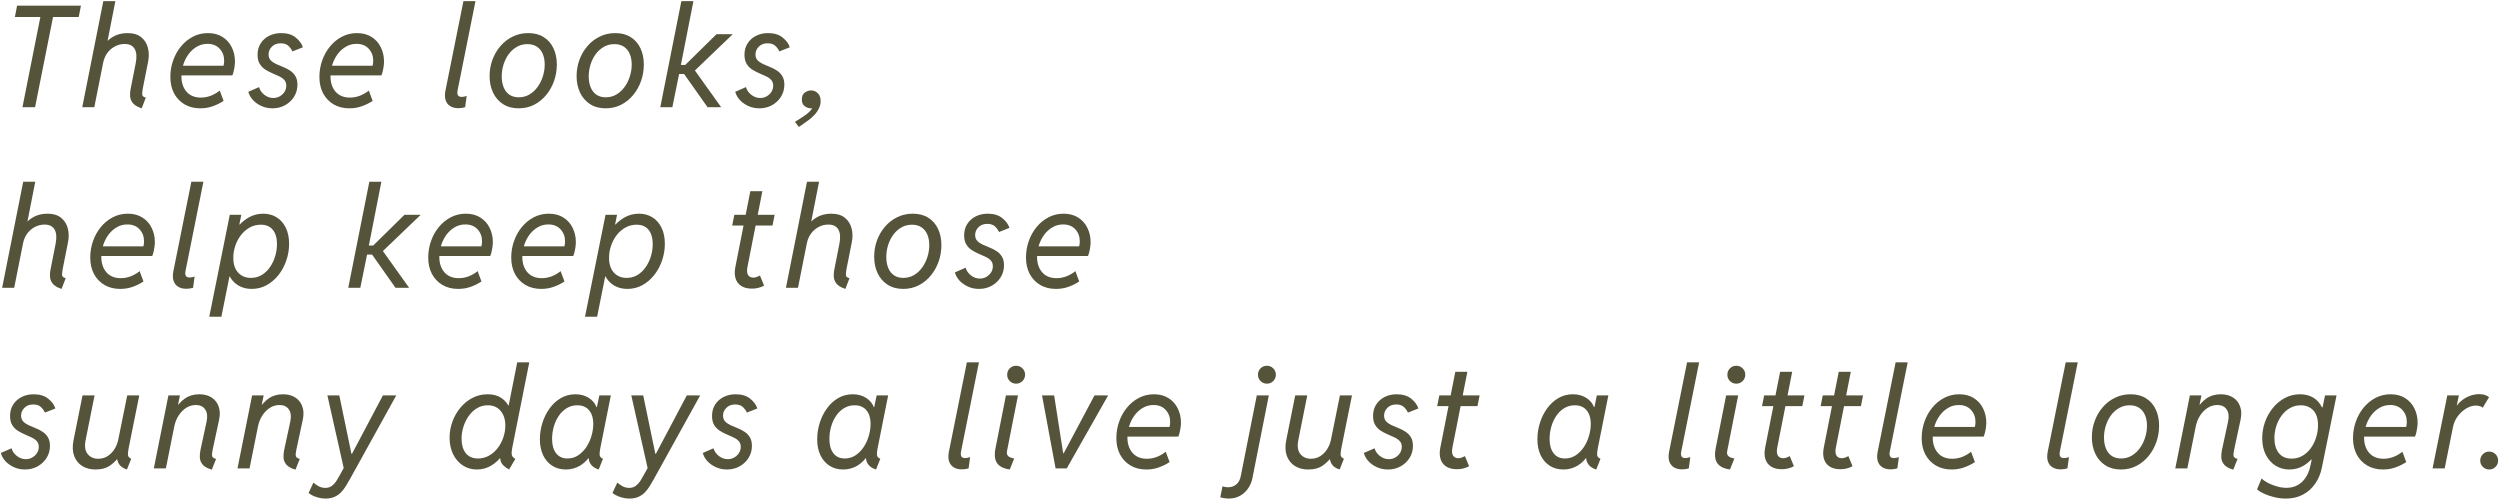 <?xml version="1.0" encoding="UTF-8"?> <svg xmlns="http://www.w3.org/2000/svg" width="443" height="89" viewBox="0 0 443 89" fill="none"><path d="M3.979 19L7.227 2.643H9.473L6.213 19H3.979ZM2.637 3.009L3.027 1.007H14.343L13.953 3.009H2.637ZM25.108 19.195C24.465 18.984 23.985 18.719 23.668 18.402C23.351 18.084 23.155 17.706 23.082 17.267C23.017 16.827 23.041 16.314 23.155 15.729L24.046 11.212C24.266 10.097 24.205 9.251 23.863 8.673C23.53 8.087 22.936 7.794 22.081 7.794C21.487 7.794 20.925 7.932 20.396 8.209C19.867 8.478 19.416 8.86 19.041 9.356C18.675 9.845 18.423 10.422 18.285 11.09L16.71 19H14.574L18.309 0.201H20.445L19.066 7.208H19.334L18.089 8.624C18.504 7.753 19.102 7.078 19.884 6.598C20.665 6.109 21.56 5.865 22.569 5.865C23.627 5.865 24.453 6.113 25.047 6.61C25.641 7.106 26.032 7.737 26.219 8.502C26.406 9.267 26.419 10.056 26.256 10.87L25.328 15.558C25.214 16.144 25.174 16.559 25.206 16.803C25.239 17.039 25.45 17.201 25.841 17.291L25.108 19.195ZM35.495 19.195C34.437 19.195 33.509 18.963 32.712 18.5C31.914 18.027 31.292 17.377 30.844 16.546C30.405 15.708 30.185 14.74 30.185 13.641C30.185 12.632 30.348 11.664 30.673 10.736C30.999 9.8 31.459 8.97 32.053 8.246C32.655 7.513 33.359 6.935 34.165 6.512C34.978 6.081 35.87 5.865 36.838 5.865C37.863 5.865 38.734 6.097 39.45 6.561C40.166 7.017 40.708 7.627 41.074 8.392C41.448 9.149 41.635 9.979 41.635 10.882C41.635 11.143 41.615 11.428 41.574 11.737C41.533 12.046 41.477 12.347 41.403 12.64C41.338 12.925 41.261 13.165 41.171 13.36H31.638L31.931 11.651H39.609C39.65 11.497 39.678 11.346 39.694 11.2C39.711 11.045 39.719 10.895 39.719 10.748C39.719 9.918 39.454 9.214 38.925 8.636C38.396 8.058 37.676 7.77 36.765 7.77C36.081 7.77 35.454 7.936 34.885 8.27C34.323 8.596 33.835 9.035 33.42 9.588C33.013 10.142 32.7 10.76 32.48 11.444C32.26 12.127 32.15 12.827 32.15 13.543C32.15 14.65 32.452 15.553 33.054 16.253C33.664 16.945 34.51 17.291 35.593 17.291C36.219 17.291 36.822 17.177 37.399 16.949C37.977 16.713 38.49 16.412 38.938 16.046L39.621 17.877C39.06 18.251 38.429 18.565 37.729 18.817C37.037 19.069 36.293 19.195 35.495 19.195ZM48.287 19.195C47.571 19.195 46.911 19.057 46.309 18.78C45.707 18.504 45.202 18.141 44.795 17.694C44.397 17.246 44.132 16.77 44.002 16.266L45.906 15.435C46.045 15.956 46.354 16.408 46.834 16.791C47.322 17.173 47.851 17.364 48.421 17.364C48.836 17.364 49.218 17.267 49.568 17.071C49.918 16.868 50.199 16.603 50.411 16.278C50.622 15.944 50.728 15.582 50.728 15.191C50.728 14.76 50.606 14.414 50.362 14.154C50.118 13.893 49.8 13.674 49.41 13.495C49.027 13.307 48.616 13.124 48.177 12.945C47.745 12.758 47.334 12.538 46.944 12.286C46.561 12.026 46.248 11.692 46.004 11.285C45.76 10.87 45.638 10.341 45.638 9.698C45.638 8.933 45.821 8.266 46.187 7.696C46.553 7.118 47.05 6.671 47.676 6.354C48.311 6.028 49.023 5.865 49.812 5.865C50.903 5.865 51.77 6.13 52.413 6.659C53.056 7.18 53.475 7.753 53.67 8.38L51.815 9.112C51.684 8.795 51.46 8.478 51.143 8.16C50.826 7.835 50.358 7.672 49.739 7.672C49.088 7.672 48.567 7.871 48.177 8.27C47.786 8.661 47.591 9.116 47.591 9.637C47.591 10.069 47.713 10.414 47.957 10.675C48.209 10.935 48.527 11.155 48.909 11.334C49.3 11.513 49.711 11.688 50.142 11.859C50.581 12.03 50.992 12.241 51.375 12.494C51.766 12.738 52.083 13.059 52.327 13.458C52.579 13.857 52.706 14.373 52.706 15.008C52.706 15.798 52.506 16.51 52.107 17.145C51.709 17.779 51.176 18.28 50.508 18.646C49.841 19.012 49.1 19.195 48.287 19.195ZM61.908 19.195C60.85 19.195 59.922 18.963 59.125 18.5C58.328 18.027 57.705 17.377 57.257 16.546C56.818 15.708 56.598 14.74 56.598 13.641C56.598 12.632 56.761 11.664 57.086 10.736C57.412 9.8 57.872 8.97 58.466 8.246C59.068 7.513 59.772 6.935 60.578 6.512C61.391 6.081 62.283 5.865 63.251 5.865C64.276 5.865 65.147 6.097 65.863 6.561C66.579 7.017 67.121 7.627 67.487 8.392C67.861 9.149 68.048 9.979 68.048 10.882C68.048 11.143 68.028 11.428 67.987 11.737C67.947 12.046 67.89 12.347 67.816 12.64C67.751 12.925 67.674 13.165 67.585 13.36H58.051L58.344 11.651H66.022C66.063 11.497 66.091 11.346 66.107 11.2C66.124 11.045 66.132 10.895 66.132 10.748C66.132 9.918 65.867 9.214 65.338 8.636C64.809 8.058 64.089 7.77 63.178 7.77C62.494 7.77 61.867 7.936 61.298 8.27C60.736 8.596 60.248 9.035 59.833 9.588C59.426 10.142 59.113 10.76 58.893 11.444C58.673 12.127 58.563 12.827 58.563 13.543C58.563 14.65 58.865 15.553 59.467 16.253C60.077 16.945 60.923 17.291 62.006 17.291C62.633 17.291 63.235 17.177 63.812 16.949C64.39 16.713 64.903 16.412 65.351 16.046L66.034 17.877C65.473 18.251 64.842 18.565 64.142 18.817C63.45 19.069 62.706 19.195 61.908 19.195ZM81.229 19.171C80.651 19.171 80.167 19.049 79.776 18.805C79.386 18.561 79.113 18.206 78.959 17.743C78.812 17.271 78.804 16.705 78.934 16.046L82.12 0.201H84.256L81.082 16.021C80.936 16.787 81.172 17.169 81.79 17.169C81.961 17.169 82.132 17.149 82.303 17.108C82.482 17.059 82.612 17.023 82.694 16.998L82.425 19C82.254 19.049 82.067 19.09 81.864 19.122C81.66 19.155 81.449 19.171 81.229 19.171ZM91.909 19.195C90.835 19.195 89.911 18.947 89.138 18.451C88.373 17.954 87.783 17.275 87.368 16.412C86.961 15.55 86.757 14.569 86.757 13.47C86.757 12.469 86.924 11.513 87.258 10.602C87.591 9.69 88.064 8.88 88.674 8.172C89.284 7.456 90.008 6.895 90.847 6.488C91.685 6.073 92.609 5.865 93.618 5.865C94.692 5.865 95.603 6.105 96.352 6.585C97.109 7.057 97.683 7.713 98.073 8.551C98.472 9.389 98.671 10.353 98.671 11.444C98.671 12.445 98.509 13.409 98.183 14.337C97.858 15.265 97.394 16.095 96.791 16.827C96.197 17.551 95.485 18.129 94.655 18.561C93.825 18.984 92.91 19.195 91.909 19.195ZM91.933 17.242C92.625 17.242 93.251 17.075 93.813 16.742C94.383 16.408 94.867 15.96 95.266 15.399C95.672 14.837 95.982 14.215 96.193 13.531C96.413 12.839 96.523 12.144 96.523 11.444C96.523 10.72 96.405 10.085 96.169 9.54C95.933 8.994 95.587 8.571 95.131 8.27C94.676 7.969 94.118 7.818 93.459 7.818C92.751 7.818 92.116 7.985 91.555 8.319C90.993 8.644 90.513 9.084 90.114 9.637C89.724 10.182 89.422 10.797 89.211 11.48C89.007 12.156 88.906 12.844 88.906 13.543C88.906 14.268 89.02 14.911 89.248 15.472C89.475 16.026 89.813 16.461 90.261 16.778C90.716 17.088 91.274 17.242 91.933 17.242ZM107.325 19.195C106.25 19.195 105.327 18.947 104.554 18.451C103.789 17.954 103.199 17.275 102.784 16.412C102.377 15.55 102.173 14.569 102.173 13.47C102.173 12.469 102.34 11.513 102.674 10.602C103.007 9.69 103.479 8.88 104.09 8.172C104.7 7.456 105.424 6.895 106.263 6.488C107.101 6.073 108.025 5.865 109.034 5.865C110.108 5.865 111.019 6.105 111.768 6.585C112.525 7.057 113.099 7.713 113.489 8.551C113.888 9.389 114.087 10.353 114.087 11.444C114.087 12.445 113.925 13.409 113.599 14.337C113.274 15.265 112.81 16.095 112.208 16.827C111.613 17.551 110.901 18.129 110.071 18.561C109.241 18.984 108.326 19.195 107.325 19.195ZM107.349 17.242C108.041 17.242 108.667 17.075 109.229 16.742C109.799 16.408 110.283 15.96 110.682 15.399C111.089 14.837 111.398 14.215 111.609 13.531C111.829 12.839 111.939 12.144 111.939 11.444C111.939 10.72 111.821 10.085 111.585 9.54C111.349 8.994 111.003 8.571 110.547 8.27C110.092 7.969 109.534 7.818 108.875 7.818C108.167 7.818 107.532 7.985 106.971 8.319C106.409 8.644 105.929 9.084 105.53 9.637C105.14 10.182 104.839 10.797 104.627 11.48C104.424 12.156 104.322 12.844 104.322 13.543C104.322 14.268 104.436 14.911 104.664 15.472C104.891 16.026 105.229 16.461 105.677 16.778C106.132 17.088 106.69 17.242 107.349 17.242ZM117.003 19L120.739 0.201H122.875L120.653 11.505H121.813L121.105 11.822L126.964 6.061H129.845L122.765 12.848L122.594 11.725L127.794 19H125.377L120.763 12.457L121.398 13.116H120.336L119.14 19H117.003ZM134.568 19.195C133.852 19.195 133.193 19.057 132.59 18.78C131.988 18.504 131.484 18.141 131.077 17.694C130.678 17.246 130.413 16.77 130.283 16.266L132.188 15.435C132.326 15.956 132.635 16.408 133.115 16.791C133.604 17.173 134.132 17.364 134.702 17.364C135.117 17.364 135.5 17.267 135.85 17.071C136.2 16.868 136.48 16.603 136.692 16.278C136.903 15.944 137.009 15.582 137.009 15.191C137.009 14.76 136.887 14.414 136.643 14.154C136.399 13.893 136.082 13.674 135.691 13.495C135.308 13.307 134.897 13.124 134.458 12.945C134.027 12.758 133.616 12.538 133.225 12.286C132.843 12.026 132.529 11.692 132.285 11.285C132.041 10.87 131.919 10.341 131.919 9.698C131.919 8.933 132.102 8.266 132.468 7.696C132.834 7.118 133.331 6.671 133.958 6.354C134.592 6.028 135.304 5.865 136.094 5.865C137.184 5.865 138.051 6.13 138.694 6.659C139.337 7.18 139.756 7.753 139.951 8.38L138.096 9.112C137.965 8.795 137.742 8.478 137.424 8.16C137.107 7.835 136.639 7.672 136.021 7.672C135.369 7.672 134.849 7.871 134.458 8.27C134.067 8.661 133.872 9.116 133.872 9.637C133.872 10.069 133.994 10.414 134.238 10.675C134.491 10.935 134.808 11.155 135.19 11.334C135.581 11.513 135.992 11.688 136.423 11.859C136.863 12.03 137.274 12.241 137.656 12.494C138.047 12.738 138.364 13.059 138.608 13.458C138.861 13.857 138.987 14.373 138.987 15.008C138.987 15.798 138.787 16.51 138.389 17.145C137.99 17.779 137.457 18.28 136.79 18.646C136.122 19.012 135.382 19.195 134.568 19.195ZM141.561 22.503L140.865 21.6L142.489 20.55C142.822 20.331 143.119 20.095 143.38 19.842C143.64 19.598 143.844 19.342 143.99 19.073C144.137 18.813 144.21 18.556 144.21 18.304H144.686C144.605 18.565 144.487 18.78 144.332 18.951C144.186 19.114 143.962 19.195 143.661 19.195C143.327 19.195 142.981 19.077 142.623 18.841C142.265 18.597 142.086 18.19 142.086 17.621C142.086 17.043 142.269 16.632 142.635 16.388C143.001 16.144 143.36 16.021 143.709 16.021C144.173 16.021 144.572 16.184 144.906 16.51C145.248 16.835 145.418 17.299 145.418 17.901C145.418 18.365 145.313 18.805 145.101 19.22C144.898 19.643 144.629 20.029 144.295 20.379C143.97 20.738 143.616 21.051 143.233 21.319L141.561 22.503ZM10.913 51.195C10.27 50.984 9.79 50.719 9.473 50.402C9.155 50.084 8.96 49.706 8.887 49.267C8.822 48.827 8.846 48.315 8.96 47.728L9.851 43.212C10.071 42.097 10.01 41.251 9.668 40.673C9.334 40.087 8.74 39.794 7.886 39.794C7.292 39.794 6.73 39.932 6.201 40.209C5.672 40.477 5.221 40.86 4.846 41.356C4.48 41.845 4.228 42.422 4.089 43.09L2.515 51H0.378L4.114 32.201H6.25L4.871 39.208H5.139L3.894 40.624C4.309 39.753 4.907 39.078 5.688 38.598C6.47 38.109 7.365 37.865 8.374 37.865C9.432 37.865 10.258 38.113 10.852 38.61C11.446 39.106 11.837 39.737 12.024 40.502C12.211 41.267 12.223 42.056 12.06 42.87L11.133 47.558C11.019 48.144 10.978 48.559 11.011 48.803C11.043 49.039 11.255 49.202 11.646 49.291L10.913 51.195ZM21.3 51.195C20.242 51.195 19.314 50.963 18.517 50.499C17.719 50.028 17.096 49.377 16.649 48.546C16.209 47.708 15.99 46.74 15.99 45.641C15.99 44.632 16.152 43.664 16.478 42.736C16.803 41.8 17.263 40.97 17.857 40.246C18.46 39.513 19.164 38.935 19.969 38.512C20.783 38.081 21.674 37.865 22.643 37.865C23.668 37.865 24.539 38.097 25.255 38.561C25.971 39.017 26.512 39.627 26.878 40.392C27.253 41.149 27.44 41.979 27.44 42.882C27.44 43.143 27.42 43.428 27.379 43.737C27.338 44.046 27.281 44.347 27.208 44.64C27.143 44.925 27.066 45.165 26.976 45.36H17.442L17.735 43.651H25.414C25.454 43.497 25.483 43.346 25.499 43.2C25.515 43.045 25.523 42.895 25.523 42.748C25.523 41.918 25.259 41.214 24.73 40.636C24.201 40.058 23.481 39.77 22.569 39.77C21.886 39.77 21.259 39.936 20.689 40.27C20.128 40.596 19.64 41.035 19.225 41.588C18.818 42.142 18.504 42.76 18.285 43.444C18.065 44.127 17.955 44.827 17.955 45.544C17.955 46.65 18.256 47.553 18.858 48.253C19.469 48.945 20.315 49.291 21.398 49.291C22.024 49.291 22.626 49.177 23.204 48.949C23.782 48.713 24.295 48.412 24.742 48.046L25.426 49.877C24.864 50.251 24.234 50.565 23.534 50.817C22.842 51.069 22.097 51.195 21.3 51.195ZM33.017 51.171C32.439 51.171 31.955 51.049 31.564 50.805C31.174 50.56 30.901 50.206 30.747 49.743C30.6 49.271 30.592 48.705 30.722 48.046L33.908 32.201H36.044L32.871 48.022C32.724 48.786 32.96 49.169 33.579 49.169C33.749 49.169 33.92 49.149 34.091 49.108C34.27 49.059 34.401 49.023 34.482 48.998L34.213 51C34.042 51.049 33.855 51.09 33.652 51.122C33.448 51.155 33.237 51.171 33.017 51.171ZM37.081 56.127L40.718 38.06H42.757L42.415 39.77H42.818L42.037 40.77L40.669 47.558L41.036 48.949H40.669L39.229 56.127H37.081ZM44.588 51.195C43.685 51.195 42.891 50.988 42.208 50.573C41.524 50.158 40.991 49.568 40.608 48.803C40.234 48.03 40.047 47.106 40.047 46.032C40.047 45.039 40.206 44.058 40.523 43.09C40.849 42.121 41.308 41.247 41.902 40.465C42.496 39.676 43.196 39.045 44.002 38.573C44.808 38.101 45.691 37.865 46.651 37.865C47.538 37.865 48.323 38.077 49.007 38.5C49.699 38.923 50.24 39.533 50.63 40.331C51.029 41.129 51.228 42.089 51.228 43.212C51.228 44.213 51.066 45.19 50.74 46.142C50.423 47.086 49.967 47.94 49.373 48.705C48.779 49.462 48.075 50.068 47.261 50.524C46.456 50.971 45.565 51.195 44.588 51.195ZM44.454 49.242C45.17 49.242 45.813 49.071 46.382 48.73C46.952 48.38 47.436 47.916 47.835 47.338C48.242 46.752 48.551 46.105 48.763 45.397C48.974 44.689 49.08 43.977 49.08 43.261C49.08 42.178 48.836 41.336 48.348 40.734C47.867 40.123 47.155 39.818 46.211 39.818C45.495 39.818 44.84 39.985 44.246 40.319C43.652 40.653 43.135 41.1 42.696 41.662C42.264 42.223 41.931 42.854 41.695 43.554C41.459 44.245 41.341 44.949 41.341 45.666C41.341 46.797 41.626 47.676 42.195 48.302C42.773 48.929 43.526 49.242 44.454 49.242ZM61.711 51L65.447 32.201H67.583L65.361 43.505H66.521L65.813 43.822L71.672 38.06H74.553L67.473 44.848L67.302 43.725L72.502 51H70.085L65.471 44.457L66.106 45.116H65.044L63.848 51H61.711ZM81.192 51.195C80.134 51.195 79.207 50.963 78.409 50.499C77.612 50.028 76.989 49.377 76.541 48.546C76.102 47.708 75.882 46.74 75.882 45.641C75.882 44.632 76.045 43.664 76.371 42.736C76.696 41.8 77.156 40.97 77.75 40.246C78.352 39.513 79.056 38.935 79.862 38.512C80.676 38.081 81.567 37.865 82.535 37.865C83.561 37.865 84.431 38.097 85.147 38.561C85.864 39.017 86.405 39.627 86.771 40.392C87.145 41.149 87.332 41.979 87.332 42.882C87.332 43.143 87.312 43.428 87.272 43.737C87.231 44.046 87.174 44.347 87.101 44.64C87.035 44.925 86.958 45.165 86.869 45.36H77.335L77.628 43.651H85.306C85.347 43.497 85.375 43.346 85.392 43.2C85.408 43.045 85.416 42.895 85.416 42.748C85.416 41.918 85.151 41.214 84.623 40.636C84.094 40.058 83.373 39.77 82.462 39.77C81.778 39.77 81.152 39.936 80.582 40.27C80.02 40.596 79.532 41.035 79.117 41.588C78.71 42.142 78.397 42.76 78.177 43.444C77.957 44.127 77.848 44.827 77.848 45.544C77.848 46.65 78.149 47.553 78.751 48.253C79.361 48.945 80.208 49.291 81.29 49.291C81.917 49.291 82.519 49.177 83.097 48.949C83.674 48.713 84.187 48.412 84.635 48.046L85.318 49.877C84.757 50.251 84.126 50.565 83.426 50.817C82.734 51.069 81.99 51.195 81.192 51.195ZM95.9 51.195C94.842 51.195 93.915 50.963 93.117 50.499C92.32 50.028 91.697 49.377 91.249 48.546C90.81 47.708 90.59 46.74 90.59 45.641C90.59 44.632 90.753 43.664 91.079 42.736C91.404 41.8 91.864 40.97 92.458 40.246C93.06 39.513 93.764 38.935 94.57 38.512C95.384 38.081 96.275 37.865 97.243 37.865C98.269 37.865 99.139 38.097 99.856 38.561C100.572 39.017 101.113 39.627 101.479 40.392C101.853 41.149 102.041 41.979 102.041 42.882C102.041 43.143 102.02 43.428 101.979 43.737C101.939 44.046 101.882 44.347 101.809 44.64C101.743 44.925 101.666 45.165 101.577 45.36H92.043L92.336 43.651H100.014C100.055 43.497 100.083 43.346 100.1 43.2C100.116 43.045 100.124 42.895 100.124 42.748C100.124 41.918 99.859 41.214 99.331 40.636C98.802 40.058 98.081 39.77 97.17 39.77C96.486 39.77 95.86 39.936 95.29 40.27C94.728 40.596 94.24 41.035 93.825 41.588C93.418 42.142 93.105 42.76 92.885 43.444C92.665 44.127 92.556 44.827 92.556 45.544C92.556 46.65 92.857 47.553 93.459 48.253C94.069 48.945 94.916 49.291 95.998 49.291C96.625 49.291 97.227 49.177 97.805 48.949C98.382 48.713 98.895 48.412 99.343 48.046L100.026 49.877C99.465 50.251 98.834 50.565 98.134 50.817C97.442 51.069 96.698 51.195 95.9 51.195ZM103.663 56.127L107.3 38.06H109.339L108.997 39.77H109.4L108.619 40.77L107.251 47.558L107.618 48.949H107.251L105.811 56.127H103.663ZM111.17 51.195C110.267 51.195 109.473 50.988 108.79 50.573C108.106 50.158 107.573 49.568 107.19 48.803C106.816 48.03 106.629 47.106 106.629 46.032C106.629 45.039 106.788 44.058 107.105 43.09C107.431 42.121 107.89 41.247 108.484 40.465C109.078 39.676 109.778 39.045 110.584 38.573C111.39 38.101 112.273 37.865 113.233 37.865C114.12 37.865 114.905 38.077 115.589 38.5C116.281 38.923 116.822 39.533 117.212 40.331C117.611 41.129 117.811 42.089 117.811 43.212C117.811 44.213 117.648 45.19 117.322 46.142C117.005 47.086 116.549 47.94 115.955 48.705C115.361 49.462 114.657 50.068 113.843 50.524C113.038 50.971 112.146 51.195 111.17 51.195ZM111.036 49.242C111.752 49.242 112.395 49.071 112.964 48.73C113.534 48.38 114.018 47.916 114.417 47.338C114.824 46.752 115.133 46.105 115.345 45.397C115.556 44.689 115.662 43.977 115.662 43.261C115.662 42.178 115.418 41.336 114.93 40.734C114.45 40.123 113.737 39.818 112.793 39.818C112.077 39.818 111.422 39.985 110.828 40.319C110.234 40.653 109.717 41.1 109.278 41.662C108.847 42.223 108.513 42.854 108.277 43.554C108.041 44.245 107.923 44.949 107.923 45.666C107.923 46.797 108.208 47.676 108.777 48.302C109.355 48.929 110.108 49.242 111.036 49.242ZM133.25 51.147C132.468 51.147 131.833 50.988 131.345 50.67C130.857 50.353 130.523 49.91 130.344 49.34C130.165 48.77 130.149 48.111 130.295 47.362L132.957 33.886H135.093L132.456 47.265C132.326 47.899 132.354 48.38 132.542 48.705C132.737 49.031 133.054 49.193 133.494 49.193C133.705 49.193 133.917 49.153 134.128 49.071C134.34 48.99 134.519 48.908 134.666 48.827L135.398 50.609C135.105 50.78 134.775 50.91 134.409 51C134.051 51.098 133.665 51.147 133.25 51.147ZM129.746 39.965L130.125 38.06H137.266L136.887 39.965H129.746ZM149.801 51.195C149.158 50.984 148.678 50.719 148.36 50.402C148.043 50.084 147.848 49.706 147.774 49.267C147.709 48.827 147.734 48.315 147.848 47.728L148.739 43.212C148.958 42.097 148.897 41.251 148.556 40.673C148.222 40.087 147.628 39.794 146.773 39.794C146.179 39.794 145.618 39.932 145.089 40.209C144.56 40.477 144.108 40.86 143.734 41.356C143.368 41.845 143.115 42.422 142.977 43.09L141.402 51H139.266L143.001 32.201H145.138L143.758 39.208H144.027L142.782 40.624C143.197 39.753 143.795 39.078 144.576 38.598C145.357 38.109 146.253 37.865 147.262 37.865C148.32 37.865 149.146 38.113 149.74 38.61C150.334 39.106 150.724 39.737 150.912 40.502C151.099 41.267 151.111 42.056 150.948 42.87L150.021 47.558C149.907 48.144 149.866 48.559 149.898 48.803C149.931 49.039 150.143 49.202 150.533 49.291L149.801 51.195ZM160.053 51.195C158.979 51.195 158.055 50.947 157.282 50.451C156.517 49.954 155.927 49.275 155.512 48.412C155.105 47.55 154.902 46.569 154.902 45.47C154.902 44.469 155.069 43.513 155.402 42.602C155.736 41.69 156.208 40.88 156.818 40.172C157.429 39.456 158.153 38.895 158.991 38.488C159.829 38.073 160.753 37.865 161.762 37.865C162.836 37.865 163.748 38.105 164.497 38.585C165.253 39.057 165.827 39.713 166.218 40.551C166.617 41.389 166.816 42.353 166.816 43.444C166.816 44.445 166.653 45.409 166.328 46.337C166.002 47.265 165.538 48.095 164.936 48.827C164.342 49.551 163.63 50.129 162.8 50.56C161.97 50.984 161.054 51.195 160.053 51.195ZM160.078 49.242C160.769 49.242 161.396 49.075 161.958 48.742C162.527 48.408 163.011 47.96 163.41 47.399C163.817 46.837 164.126 46.215 164.338 45.531C164.558 44.84 164.667 44.144 164.667 43.444C164.667 42.72 164.549 42.085 164.313 41.54C164.077 40.994 163.732 40.571 163.276 40.27C162.82 39.969 162.263 39.818 161.604 39.818C160.896 39.818 160.261 39.985 159.699 40.319C159.138 40.644 158.658 41.084 158.259 41.637C157.868 42.182 157.567 42.797 157.355 43.48C157.152 44.156 157.05 44.844 157.05 45.544C157.05 46.268 157.164 46.911 157.392 47.472C157.62 48.026 157.958 48.461 158.405 48.778C158.861 49.088 159.418 49.242 160.078 49.242ZM173.492 51.195C172.776 51.195 172.116 51.057 171.514 50.78C170.912 50.504 170.407 50.141 170 49.694C169.602 49.246 169.337 48.77 169.207 48.266L171.111 47.435C171.25 47.956 171.559 48.408 172.039 48.791C172.527 49.173 173.056 49.364 173.626 49.364C174.041 49.364 174.424 49.267 174.773 49.071C175.123 48.868 175.404 48.603 175.616 48.278C175.827 47.944 175.933 47.582 175.933 47.191C175.933 46.76 175.811 46.414 175.567 46.154C175.323 45.893 175.005 45.674 174.615 45.495C174.232 45.307 173.821 45.124 173.382 44.945C172.951 44.758 172.54 44.538 172.149 44.286C171.766 44.026 171.453 43.692 171.209 43.285C170.965 42.87 170.843 42.341 170.843 41.698C170.843 40.933 171.026 40.266 171.392 39.696C171.758 39.118 172.255 38.671 172.881 38.353C173.516 38.028 174.228 37.865 175.018 37.865C176.108 37.865 176.975 38.13 177.618 38.659C178.261 39.179 178.68 39.753 178.875 40.38L177.02 41.112C176.889 40.795 176.666 40.477 176.348 40.16C176.031 39.835 175.563 39.672 174.944 39.672C174.293 39.672 173.772 39.871 173.382 40.27C172.991 40.661 172.796 41.116 172.796 41.637C172.796 42.069 172.918 42.414 173.162 42.675C173.414 42.935 173.732 43.155 174.114 43.334C174.505 43.513 174.916 43.688 175.347 43.859C175.787 44.03 176.198 44.241 176.58 44.494C176.971 44.738 177.288 45.059 177.532 45.458C177.785 45.857 177.911 46.373 177.911 47.008C177.911 47.798 177.711 48.51 177.312 49.145C176.914 49.779 176.381 50.28 175.713 50.646C175.046 51.012 174.306 51.195 173.492 51.195ZM187.113 51.195C186.055 51.195 185.128 50.963 184.33 50.499C183.533 50.028 182.91 49.377 182.462 48.546C182.023 47.708 181.803 46.74 181.803 45.641C181.803 44.632 181.966 43.664 182.292 42.736C182.617 41.8 183.077 40.97 183.671 40.246C184.273 39.513 184.977 38.935 185.783 38.512C186.597 38.081 187.488 37.865 188.456 37.865C189.481 37.865 190.352 38.097 191.068 38.561C191.785 39.017 192.326 39.627 192.692 40.392C193.066 41.149 193.253 41.979 193.253 42.882C193.253 43.143 193.233 43.428 193.192 43.737C193.152 44.046 193.095 44.347 193.021 44.64C192.956 44.925 192.879 45.165 192.79 45.36H183.256L183.549 43.651H191.227C191.268 43.497 191.296 43.346 191.312 43.2C191.329 43.045 191.337 42.895 191.337 42.748C191.337 41.918 191.072 41.214 190.543 40.636C190.014 40.058 189.294 39.77 188.383 39.77C187.699 39.77 187.073 39.936 186.503 40.27C185.941 40.596 185.453 41.035 185.038 41.588C184.631 42.142 184.318 42.76 184.098 43.444C183.878 44.127 183.769 44.827 183.769 45.544C183.769 46.65 184.07 47.553 184.672 48.253C185.282 48.945 186.129 49.291 187.211 49.291C187.838 49.291 188.44 49.177 189.018 48.949C189.595 48.713 190.108 48.412 190.556 48.046L191.239 49.877C190.678 50.251 190.047 50.565 189.347 50.817C188.655 51.069 187.911 51.195 187.113 51.195ZM4.431 83.195C3.715 83.195 3.056 83.057 2.454 82.78C1.851 82.504 1.347 82.141 0.94 81.694C0.541 81.246 0.277 80.77 0.146 80.266L2.051 79.436C2.189 79.956 2.498 80.408 2.979 80.79C3.467 81.173 3.996 81.364 4.565 81.364C4.98 81.364 5.363 81.267 5.713 81.071C6.063 80.868 6.344 80.603 6.555 80.278C6.767 79.944 6.873 79.582 6.873 79.191C6.873 78.76 6.75 78.414 6.506 78.154C6.262 77.893 5.945 77.674 5.554 77.495C5.172 77.308 4.761 77.124 4.321 76.945C3.89 76.758 3.479 76.538 3.088 76.286C2.706 76.026 2.393 75.692 2.148 75.285C1.904 74.87 1.782 74.341 1.782 73.698C1.782 72.933 1.965 72.266 2.332 71.696C2.698 71.118 3.194 70.671 3.821 70.353C4.456 70.028 5.168 69.865 5.957 69.865C7.048 69.865 7.914 70.13 8.557 70.659C9.2 71.18 9.619 71.753 9.814 72.38L7.959 73.112C7.829 72.795 7.605 72.478 7.288 72.16C6.97 71.835 6.502 71.672 5.884 71.672C5.233 71.672 4.712 71.871 4.321 72.27C3.931 72.661 3.735 73.116 3.735 73.637C3.735 74.069 3.857 74.414 4.102 74.675C4.354 74.935 4.671 75.155 5.054 75.334C5.444 75.513 5.855 75.688 6.287 75.859C6.726 76.03 7.137 76.241 7.52 76.494C7.91 76.738 8.228 77.059 8.472 77.458C8.724 77.857 8.85 78.374 8.85 79.008C8.85 79.798 8.651 80.51 8.252 81.144C7.853 81.779 7.32 82.28 6.653 82.646C5.986 83.012 5.245 83.195 4.431 83.195ZM16.918 83.195C16.014 83.195 15.229 82.988 14.562 82.573C13.902 82.158 13.426 81.56 13.133 80.778C12.848 79.997 12.816 79.061 13.036 77.971L14.623 70.061H16.759L15.184 77.922C14.956 79.037 15.07 79.879 15.526 80.449C15.99 81.01 16.612 81.291 17.394 81.291C18.02 81.291 18.578 81.136 19.066 80.827C19.554 80.51 19.961 80.095 20.287 79.582C20.612 79.061 20.836 78.5 20.958 77.897L22.545 70.061H24.681L22.801 79.387C22.72 79.81 22.675 80.192 22.667 80.534C22.667 80.876 22.862 81.128 23.253 81.291L22.496 83.195C21.804 82.984 21.324 82.646 21.056 82.182C20.787 81.718 20.702 81.25 20.799 80.778L21.642 81.389H20.091L21.312 80.583C20.873 81.299 20.303 81.914 19.603 82.426C18.903 82.939 18.008 83.195 16.918 83.195ZM37.534 83.22C36.761 83 36.219 82.703 35.91 82.329C35.601 81.954 35.434 81.543 35.41 81.096C35.393 80.64 35.43 80.192 35.52 79.753L36.606 74.724C36.801 73.804 36.72 73.084 36.362 72.563C36.012 72.034 35.459 71.769 34.702 71.769C34.091 71.769 33.522 71.936 32.993 72.27C32.472 72.604 32.024 73.059 31.65 73.637C31.284 74.207 31.027 74.854 30.881 75.578L29.392 83H27.255L29.843 70.061H31.894L31.552 71.696H31.967L30.918 72.697C31.447 71.802 32.065 71.106 32.773 70.61C33.481 70.113 34.327 69.865 35.312 69.865C36.175 69.865 36.903 70.056 37.497 70.439C38.091 70.822 38.506 71.35 38.742 72.026C38.986 72.701 39.015 73.478 38.828 74.357L37.705 79.582C37.574 80.168 37.538 80.583 37.595 80.827C37.66 81.063 37.892 81.226 38.291 81.315L37.534 83.22ZM52.364 83.22C51.591 83 51.05 82.703 50.74 82.329C50.431 81.954 50.264 81.543 50.24 81.096C50.224 80.64 50.26 80.192 50.35 79.753L51.436 74.724C51.631 73.804 51.55 73.084 51.192 72.563C50.842 72.034 50.289 71.769 49.532 71.769C48.921 71.769 48.352 71.936 47.823 72.27C47.302 72.604 46.854 73.059 46.48 73.637C46.114 74.207 45.857 74.854 45.711 75.578L44.222 83H42.085L44.673 70.061H46.724L46.382 71.696H46.797L45.748 72.697C46.276 71.802 46.895 71.106 47.603 70.61C48.311 70.113 49.157 69.865 50.142 69.865C51.005 69.865 51.733 70.056 52.327 70.439C52.921 70.822 53.336 71.35 53.572 72.026C53.816 72.701 53.845 73.478 53.658 74.357L52.535 79.582C52.404 80.168 52.368 80.583 52.425 80.827C52.49 81.063 52.722 81.226 53.121 81.315L52.364 83.22ZM57.697 88.347C57.217 88.347 56.769 88.286 56.354 88.164C55.939 88.05 55.589 87.915 55.304 87.761C55.011 87.606 54.804 87.468 54.682 87.346L55.536 85.515C55.756 85.718 56.049 85.926 56.415 86.137C56.789 86.349 57.196 86.455 57.636 86.455C58.116 86.455 58.519 86.324 58.844 86.064C59.17 85.803 59.442 85.494 59.662 85.136C59.882 84.778 60.069 84.457 60.224 84.172L61.249 82.316L61.029 83.488L58.014 70.061H60.126L62.274 80.412H62.372L67.853 70.061H70.221L62.03 84.856C61.81 85.254 61.575 85.657 61.322 86.064C61.078 86.479 60.793 86.857 60.468 87.199C60.15 87.541 59.764 87.818 59.308 88.029C58.861 88.241 58.323 88.347 57.697 88.347ZM90.201 83.195C89.778 82.959 89.444 82.719 89.2 82.475C88.956 82.231 88.793 81.958 88.712 81.657C88.63 81.356 88.622 81.006 88.688 80.607L89.2 81.193H88.028L88.956 79.777L90.226 73.43L89.872 71.831H90.14L91.654 64.201H93.79L90.763 79.387C90.665 79.883 90.641 80.282 90.689 80.583C90.738 80.876 90.95 81.12 91.324 81.315L90.201 83.195ZM84.501 83.195C83.573 83.195 82.743 82.955 82.01 82.475C81.286 81.995 80.712 81.332 80.289 80.485C79.874 79.631 79.666 78.654 79.666 77.556C79.666 76.579 79.833 75.635 80.167 74.724C80.501 73.804 80.969 72.982 81.571 72.258C82.173 71.525 82.885 70.944 83.707 70.512C84.529 70.081 85.428 69.865 86.405 69.865C87.398 69.865 88.22 70.089 88.871 70.537C89.522 70.984 90.01 71.599 90.335 72.38C90.661 73.153 90.824 74.032 90.824 75.017C90.824 75.993 90.673 76.966 90.372 77.934C90.071 78.903 89.64 79.785 89.078 80.583C88.525 81.372 87.857 82.007 87.076 82.487C86.303 82.959 85.445 83.195 84.501 83.195ZM84.708 81.242C85.416 81.242 86.063 81.075 86.649 80.742C87.243 80.408 87.756 79.96 88.187 79.399C88.618 78.837 88.952 78.211 89.188 77.519C89.424 76.827 89.542 76.127 89.542 75.419C89.542 74.321 89.261 73.446 88.7 72.795C88.146 72.144 87.394 71.818 86.441 71.818C85.733 71.818 85.095 71.989 84.525 72.331C83.955 72.673 83.467 73.133 83.06 73.71C82.653 74.28 82.34 74.915 82.12 75.615C81.9 76.315 81.79 77.023 81.79 77.739C81.79 78.797 82.035 79.647 82.523 80.29C83.019 80.925 83.748 81.242 84.708 81.242ZM100.283 83.195C99.347 83.195 98.533 82.972 97.841 82.524C97.15 82.076 96.612 81.45 96.23 80.644C95.856 79.838 95.668 78.907 95.668 77.849C95.668 76.84 95.819 75.863 96.12 74.919C96.421 73.967 96.849 73.112 97.402 72.356C97.955 71.591 98.618 70.984 99.392 70.537C100.165 70.089 101.023 69.865 101.967 69.865C102.887 69.865 103.684 70.085 104.36 70.524C105.043 70.964 105.507 71.55 105.751 72.282L105.092 72.136H106.63L105.666 72.648L106.203 70.061H108.242L106.386 79.362C106.28 79.859 106.236 80.27 106.252 80.595C106.276 80.913 106.476 81.144 106.85 81.291L106.093 83.195C105.694 83.073 105.353 82.898 105.068 82.67C104.791 82.434 104.588 82.162 104.458 81.853C104.327 81.535 104.295 81.201 104.36 80.852L105.214 81.218H103.408L104.873 80.29C104.303 81.275 103.623 82.007 102.834 82.487C102.053 82.959 101.202 83.195 100.283 83.195ZM100.563 81.242C101.247 81.242 101.866 81.063 102.419 80.705C102.98 80.339 103.465 79.859 103.872 79.265C104.278 78.662 104.588 77.999 104.799 77.275C105.019 76.543 105.129 75.814 105.129 75.09C105.129 74.097 104.885 73.303 104.396 72.71C103.908 72.115 103.208 71.818 102.297 71.818C101.597 71.818 100.97 71.989 100.417 72.331C99.864 72.673 99.392 73.133 99.001 73.71C98.618 74.28 98.326 74.923 98.122 75.639C97.927 76.347 97.829 77.076 97.829 77.824C97.829 78.858 98.065 79.688 98.537 80.314C99.009 80.933 99.685 81.242 100.563 81.242ZM111.548 88.347C111.068 88.347 110.621 88.286 110.206 88.164C109.791 88.05 109.441 87.915 109.156 87.761C108.863 87.606 108.655 87.468 108.533 87.346L109.388 85.515C109.607 85.718 109.9 85.926 110.267 86.137C110.641 86.349 111.048 86.455 111.487 86.455C111.967 86.455 112.37 86.324 112.696 86.064C113.021 85.803 113.294 85.494 113.514 85.136C113.733 84.778 113.921 84.457 114.075 84.172L115.101 82.316L114.881 83.488L111.866 70.061H113.978L116.126 80.412H116.224L121.705 70.061H124.073L115.882 84.856C115.662 85.254 115.426 85.657 115.174 86.064C114.93 86.479 114.645 86.857 114.319 87.199C114.002 87.541 113.615 87.818 113.16 88.029C112.712 88.241 112.175 88.347 111.548 88.347ZM128.82 83.195C128.104 83.195 127.444 83.057 126.842 82.78C126.24 82.504 125.736 82.141 125.329 81.694C124.93 81.246 124.665 80.77 124.535 80.266L126.439 79.436C126.578 79.956 126.887 80.408 127.367 80.79C127.855 81.173 128.384 81.364 128.954 81.364C129.369 81.364 129.752 81.267 130.102 81.071C130.451 80.868 130.732 80.603 130.944 80.278C131.155 79.944 131.261 79.582 131.261 79.191C131.261 78.76 131.139 78.414 130.895 78.154C130.651 77.893 130.333 77.674 129.943 77.495C129.56 77.308 129.149 77.124 128.71 76.945C128.279 76.758 127.868 76.538 127.477 76.286C127.095 76.026 126.781 75.692 126.537 75.285C126.293 74.87 126.171 74.341 126.171 73.698C126.171 72.933 126.354 72.266 126.72 71.696C127.086 71.118 127.583 70.671 128.209 70.353C128.844 70.028 129.556 69.865 130.346 69.865C131.436 69.865 132.303 70.13 132.946 70.659C133.589 71.18 134.008 71.753 134.203 72.38L132.348 73.112C132.217 72.795 131.994 72.478 131.676 72.16C131.359 71.835 130.891 71.672 130.272 71.672C129.621 71.672 129.101 71.871 128.71 72.27C128.319 72.661 128.124 73.116 128.124 73.637C128.124 74.069 128.246 74.414 128.49 74.675C128.743 74.935 129.06 75.155 129.442 75.334C129.833 75.513 130.244 75.688 130.675 75.859C131.115 76.03 131.526 76.241 131.908 76.494C132.299 76.738 132.616 77.059 132.86 77.458C133.113 77.857 133.239 78.374 133.239 79.008C133.239 79.798 133.039 80.51 132.641 81.144C132.242 81.779 131.709 82.28 131.042 82.646C130.374 83.012 129.634 83.195 128.82 83.195ZM149.422 83.195C148.486 83.195 147.673 82.972 146.981 82.524C146.289 82.076 145.752 81.45 145.37 80.644C144.995 79.838 144.808 78.907 144.808 77.849C144.808 76.84 144.959 75.863 145.26 74.919C145.561 73.967 145.988 73.112 146.542 72.356C147.095 71.591 147.758 70.984 148.531 70.537C149.304 70.089 150.163 69.865 151.107 69.865C152.027 69.865 152.824 70.085 153.5 70.524C154.183 70.964 154.647 71.55 154.891 72.282L154.232 72.136H155.77L154.806 72.648L155.343 70.061H157.381L155.526 79.362C155.42 79.859 155.375 80.27 155.392 80.595C155.416 80.913 155.615 81.144 155.99 81.291L155.233 83.195C154.834 83.073 154.492 82.898 154.208 82.67C153.931 82.434 153.727 82.162 153.597 81.853C153.467 81.535 153.434 81.201 153.5 80.852L154.354 81.218H152.547L154.012 80.29C153.443 81.275 152.763 82.007 151.974 82.487C151.192 82.959 150.342 83.195 149.422 83.195ZM149.703 81.242C150.387 81.242 151.005 81.063 151.559 80.705C152.12 80.339 152.604 79.859 153.011 79.265C153.418 78.662 153.727 77.999 153.939 77.275C154.159 76.543 154.269 75.814 154.269 75.09C154.269 74.097 154.024 73.303 153.536 72.71C153.048 72.115 152.348 71.818 151.437 71.818C150.737 71.818 150.11 71.989 149.557 72.331C149.003 72.673 148.531 73.133 148.141 73.71C147.758 74.28 147.465 74.923 147.262 75.639C147.066 76.347 146.969 77.076 146.969 77.824C146.969 78.858 147.205 79.688 147.677 80.314C148.149 80.933 148.824 81.242 149.703 81.242ZM170.44 83.171C169.862 83.171 169.378 83.049 168.987 82.805C168.597 82.561 168.324 82.207 168.169 81.743C168.023 81.271 168.015 80.705 168.145 80.046L171.331 64.201H173.467L170.293 80.022C170.147 80.787 170.383 81.169 171.001 81.169C171.172 81.169 171.343 81.149 171.514 81.108C171.693 81.059 171.823 81.022 171.905 80.998L171.636 83C171.465 83.049 171.278 83.09 171.075 83.122C170.871 83.155 170.66 83.171 170.44 83.171ZM178.935 83.195C178.104 83.073 177.486 82.841 177.079 82.499C176.672 82.158 176.424 81.731 176.334 81.218C176.245 80.697 176.265 80.111 176.396 79.46L178.251 70.061H180.387L178.446 79.899C178.381 80.225 178.406 80.477 178.52 80.656C178.633 80.835 178.8 80.97 179.02 81.059C179.24 81.141 179.472 81.201 179.716 81.242L178.935 83.195ZM180.058 67.985C179.61 67.985 179.232 67.831 178.922 67.522C178.621 67.212 178.471 66.838 178.471 66.398C178.471 65.959 178.621 65.585 178.922 65.275C179.232 64.966 179.61 64.811 180.058 64.811C180.497 64.811 180.871 64.966 181.181 65.275C181.49 65.585 181.645 65.959 181.645 66.398C181.645 66.838 181.49 67.212 181.181 67.522C180.871 67.831 180.497 67.985 180.058 67.985ZM187.051 83L184.646 70.061H186.794L188.394 80.314H188.491L193.948 70.061H196.365L189.028 83H187.051ZM203.126 83.195C202.068 83.195 201.14 82.963 200.343 82.499C199.545 82.028 198.923 81.376 198.475 80.546C198.036 79.708 197.816 78.74 197.816 77.641C197.816 76.632 197.979 75.664 198.304 74.736C198.63 73.8 199.09 72.97 199.684 72.246C200.286 71.513 200.99 70.935 201.795 70.512C202.609 70.081 203.5 69.865 204.469 69.865C205.494 69.865 206.365 70.097 207.081 70.561C207.797 71.017 208.338 71.627 208.705 72.392C209.079 73.149 209.266 73.979 209.266 74.882C209.266 75.143 209.246 75.428 209.205 75.737C209.164 76.046 209.107 76.347 209.034 76.64C208.969 76.925 208.892 77.165 208.802 77.36H199.269L199.562 75.651H207.24C207.28 75.497 207.309 75.346 207.325 75.2C207.341 75.045 207.35 74.894 207.35 74.748C207.35 73.918 207.085 73.214 206.556 72.636C206.027 72.058 205.307 71.769 204.396 71.769C203.712 71.769 203.085 71.936 202.516 72.27C201.954 72.596 201.466 73.035 201.051 73.588C200.644 74.142 200.331 74.76 200.111 75.444C199.891 76.127 199.781 76.827 199.781 77.543C199.781 78.65 200.082 79.553 200.685 80.253C201.295 80.945 202.141 81.291 203.224 81.291C203.85 81.291 204.452 81.177 205.03 80.949C205.608 80.713 206.121 80.412 206.568 80.046L207.252 81.877C206.69 82.251 206.06 82.565 205.36 82.817C204.668 83.069 203.924 83.195 203.126 83.195ZM217.723 88.347C217.397 88.347 217.088 88.314 216.795 88.249C216.494 88.192 216.307 88.151 216.233 88.127L216.624 86.174C216.787 86.231 216.958 86.272 217.137 86.296C217.316 86.329 217.47 86.345 217.601 86.345C218.178 86.345 218.667 86.178 219.065 85.844C219.464 85.511 219.729 85.026 219.859 84.392L222.703 70.061H224.839L221.922 84.758C221.8 85.393 221.552 85.983 221.177 86.528C220.811 87.073 220.335 87.513 219.749 87.846C219.171 88.18 218.496 88.347 217.723 88.347ZM224.498 67.985C224.05 67.985 223.672 67.831 223.362 67.522C223.061 67.212 222.911 66.838 222.911 66.398C222.911 65.959 223.061 65.585 223.362 65.275C223.672 64.966 224.05 64.811 224.498 64.811C224.937 64.811 225.311 64.966 225.621 65.275C225.93 65.585 226.084 65.959 226.084 66.398C226.084 66.838 225.93 67.212 225.621 67.522C225.311 67.831 224.937 67.985 224.498 67.985ZM231.808 83.195C230.905 83.195 230.119 82.988 229.452 82.573C228.793 82.158 228.317 81.56 228.024 80.778C227.739 79.997 227.707 79.061 227.926 77.971L229.513 70.061H231.649L230.075 77.922C229.847 79.037 229.961 79.879 230.417 80.449C230.88 81.01 231.503 81.291 232.284 81.291C232.911 81.291 233.468 81.136 233.957 80.827C234.445 80.51 234.852 80.095 235.177 79.582C235.503 79.061 235.727 78.5 235.849 77.897L237.436 70.061H239.572L237.692 79.387C237.611 79.81 237.566 80.192 237.558 80.534C237.558 80.876 237.753 81.128 238.144 81.291L237.387 83.195C236.695 82.984 236.215 82.646 235.946 82.182C235.678 81.718 235.592 81.25 235.69 80.778L236.532 81.389H234.982L236.203 80.583C235.763 81.299 235.194 81.914 234.494 82.426C233.794 82.939 232.899 83.195 231.808 83.195ZM245.955 83.195C245.238 83.195 244.579 83.057 243.977 82.78C243.375 82.504 242.87 82.141 242.463 81.694C242.065 81.246 241.8 80.77 241.67 80.266L243.574 79.436C243.713 79.956 244.022 80.408 244.502 80.79C244.99 81.173 245.519 81.364 246.089 81.364C246.504 81.364 246.886 81.267 247.236 81.071C247.586 80.868 247.867 80.603 248.079 80.278C248.29 79.944 248.396 79.582 248.396 79.191C248.396 78.76 248.274 78.414 248.03 78.154C247.786 77.893 247.468 77.674 247.078 77.495C246.695 77.308 246.284 77.124 245.845 76.945C245.413 76.758 245.002 76.538 244.612 76.286C244.229 76.026 243.916 75.692 243.672 75.285C243.428 74.87 243.306 74.341 243.306 73.698C243.306 72.933 243.489 72.266 243.855 71.696C244.221 71.118 244.718 70.671 245.344 70.353C245.979 70.028 246.691 69.865 247.48 69.865C248.571 69.865 249.438 70.13 250.081 70.659C250.723 71.18 251.143 71.753 251.338 72.38L249.482 73.112C249.352 72.795 249.128 72.478 248.811 72.16C248.494 71.835 248.026 71.672 247.407 71.672C246.756 71.672 246.235 71.871 245.845 72.27C245.454 72.661 245.259 73.116 245.259 73.637C245.259 74.069 245.381 74.414 245.625 74.675C245.877 74.935 246.195 75.155 246.577 75.334C246.968 75.513 247.379 75.688 247.81 75.859C248.25 76.03 248.66 76.241 249.043 76.494C249.434 76.738 249.751 77.059 249.995 77.458C250.247 77.857 250.374 78.374 250.374 79.008C250.374 79.798 250.174 80.51 249.775 81.144C249.377 81.779 248.844 82.28 248.176 82.646C247.509 83.012 246.768 83.195 245.955 83.195ZM258.172 83.147C257.391 83.147 256.756 82.988 256.268 82.67C255.78 82.353 255.446 81.909 255.267 81.34C255.088 80.77 255.072 80.111 255.218 79.362L257.879 65.886H260.016L257.379 79.265C257.249 79.899 257.277 80.38 257.464 80.705C257.66 81.031 257.977 81.193 258.417 81.193C258.628 81.193 258.84 81.153 259.051 81.071C259.263 80.99 259.442 80.909 259.588 80.827L260.321 82.609C260.028 82.78 259.698 82.91 259.332 83C258.974 83.098 258.587 83.147 258.172 83.147ZM254.669 71.965L255.047 70.061H262.188L261.81 71.965H254.669ZM277.042 83.195C276.106 83.195 275.292 82.972 274.6 82.524C273.908 82.076 273.371 81.45 272.989 80.644C272.614 79.838 272.427 78.907 272.427 77.849C272.427 76.84 272.578 75.863 272.879 74.919C273.18 73.967 273.607 73.112 274.161 72.356C274.714 71.591 275.377 70.984 276.15 70.537C276.924 70.089 277.782 69.865 278.726 69.865C279.646 69.865 280.443 70.085 281.119 70.524C281.802 70.964 282.266 71.55 282.51 72.282L281.851 72.136H283.389L282.425 72.648L282.962 70.061H285L283.145 79.362C283.039 79.859 282.994 80.27 283.011 80.595C283.035 80.913 283.235 81.144 283.609 81.291L282.852 83.195C282.453 83.073 282.111 82.898 281.827 82.67C281.55 82.434 281.347 82.162 281.216 81.853C281.086 81.535 281.054 81.201 281.119 80.852L281.973 81.218H280.167L281.631 80.29C281.062 81.275 280.382 82.007 279.593 82.487C278.812 82.959 277.961 83.195 277.042 83.195ZM277.322 81.242C278.006 81.242 278.624 81.063 279.178 80.705C279.739 80.339 280.223 79.859 280.63 79.265C281.037 78.662 281.347 77.999 281.558 77.275C281.778 76.543 281.888 75.814 281.888 75.09C281.888 74.097 281.644 73.303 281.155 72.71C280.667 72.115 279.967 71.818 279.056 71.818C278.356 71.818 277.729 71.989 277.176 72.331C276.622 72.673 276.15 73.133 275.76 73.71C275.377 74.28 275.084 74.923 274.881 75.639C274.686 76.347 274.588 77.076 274.588 77.824C274.588 78.858 274.824 79.688 275.296 80.314C275.768 80.933 276.443 81.242 277.322 81.242ZM298.059 83.171C297.481 83.171 296.997 83.049 296.606 82.805C296.216 82.561 295.943 82.207 295.789 81.743C295.642 81.271 295.634 80.705 295.764 80.046L298.95 64.201H301.086L297.913 80.022C297.766 80.787 298.002 81.169 298.621 81.169C298.792 81.169 298.962 81.149 299.133 81.108C299.312 81.059 299.443 81.022 299.524 80.998L299.255 83C299.084 83.049 298.897 83.09 298.694 83.122C298.49 83.155 298.279 83.171 298.059 83.171ZM306.554 83.195C305.724 83.073 305.105 82.841 304.698 82.499C304.291 82.158 304.043 81.731 303.954 81.218C303.864 80.697 303.884 80.111 304.015 79.46L305.87 70.061H308.006L306.065 79.899C306 80.225 306.025 80.477 306.139 80.656C306.253 80.835 306.419 80.97 306.639 81.059C306.859 81.141 307.091 81.201 307.335 81.242L306.554 83.195ZM307.677 67.985C307.229 67.985 306.851 67.831 306.542 67.522C306.24 67.212 306.09 66.838 306.09 66.398C306.09 65.959 306.24 65.585 306.542 65.275C306.851 64.966 307.229 64.811 307.677 64.811C308.116 64.811 308.491 64.966 308.8 65.275C309.109 65.585 309.264 65.959 309.264 66.398C309.264 66.838 309.109 67.212 308.8 67.522C308.491 67.831 308.116 67.985 307.677 67.985ZM315.732 83.147C314.951 83.147 314.316 82.988 313.828 82.67C313.339 82.353 313.006 81.909 312.827 81.34C312.648 80.77 312.631 80.111 312.778 79.362L315.439 65.886H317.575L314.938 79.265C314.808 79.899 314.837 80.38 315.024 80.705C315.219 81.031 315.537 81.193 315.976 81.193C316.188 81.193 316.399 81.153 316.611 81.071C316.822 80.99 317.001 80.909 317.148 80.827L317.88 82.609C317.587 82.78 317.258 82.91 316.892 83C316.534 83.098 316.147 83.147 315.732 83.147ZM312.229 71.965L312.607 70.061H319.748L319.37 71.965H312.229ZM326.119 83.147C325.337 83.147 324.703 82.988 324.214 82.67C323.726 82.353 323.392 81.909 323.213 81.34C323.034 80.77 323.018 80.111 323.165 79.362L325.826 65.886H327.962L325.325 79.265C325.195 79.899 325.223 80.38 325.411 80.705C325.606 81.031 325.923 81.193 326.363 81.193C326.574 81.193 326.786 81.153 326.998 81.071C327.209 80.99 327.388 80.909 327.535 80.827L328.267 82.609C327.974 82.78 327.645 82.91 327.278 83C326.92 83.098 326.534 83.147 326.119 83.147ZM322.615 71.965L322.994 70.061H330.135L329.756 71.965H322.615ZM335.016 83.171C334.438 83.171 333.954 83.049 333.563 82.805C333.173 82.561 332.9 82.207 332.746 81.743C332.599 81.271 332.591 80.705 332.721 80.046L335.907 64.201H338.043L334.87 80.022C334.723 80.787 334.959 81.169 335.578 81.169C335.749 81.169 335.919 81.149 336.09 81.108C336.269 81.059 336.4 81.022 336.481 80.998L336.212 83C336.042 83.049 335.854 83.09 335.651 83.122C335.447 83.155 335.236 83.171 335.016 83.171ZM345.83 83.195C344.772 83.195 343.844 82.963 343.047 82.499C342.249 82.028 341.627 81.376 341.179 80.546C340.74 79.708 340.52 78.74 340.52 77.641C340.52 76.632 340.683 75.664 341.008 74.736C341.334 73.8 341.794 72.97 342.388 72.246C342.99 71.513 343.694 70.935 344.5 70.512C345.313 70.081 346.204 69.865 347.173 69.865C348.198 69.865 349.069 70.097 349.785 70.561C350.501 71.017 351.042 71.627 351.409 72.392C351.783 73.149 351.97 73.979 351.97 74.882C351.97 75.143 351.95 75.428 351.909 75.737C351.868 76.046 351.812 76.347 351.738 76.64C351.673 76.925 351.596 77.165 351.506 77.36H341.973L342.266 75.651H349.944C349.985 75.497 350.013 75.346 350.029 75.2C350.046 75.045 350.054 74.894 350.054 74.748C350.054 73.918 349.789 73.214 349.26 72.636C348.731 72.058 348.011 71.769 347.1 71.769C346.416 71.769 345.789 71.936 345.22 72.27C344.658 72.596 344.17 73.035 343.755 73.588C343.348 74.142 343.035 74.76 342.815 75.444C342.595 76.127 342.485 76.827 342.485 77.543C342.485 78.65 342.786 79.553 343.389 80.253C343.999 80.945 344.845 81.291 345.928 81.291C346.554 81.291 347.157 81.177 347.734 80.949C348.312 80.713 348.825 80.412 349.272 80.046L349.956 81.877C349.395 82.251 348.764 82.565 348.064 82.817C347.372 83.069 346.628 83.195 345.83 83.195ZM365.151 83.171C364.573 83.171 364.089 83.049 363.698 82.805C363.308 82.561 363.035 82.207 362.88 81.743C362.734 81.271 362.726 80.705 362.856 80.046L366.042 64.201H368.178L365.004 80.022C364.858 80.787 365.094 81.169 365.712 81.169C365.883 81.169 366.054 81.149 366.225 81.108C366.404 81.059 366.534 81.022 366.616 80.998L366.347 83C366.176 83.049 365.989 83.09 365.786 83.122C365.582 83.155 365.371 83.171 365.151 83.171ZM375.831 83.195C374.756 83.195 373.833 82.947 373.06 82.451C372.295 81.954 371.705 81.275 371.29 80.412C370.883 79.549 370.679 78.569 370.679 77.47C370.679 76.469 370.846 75.513 371.18 74.602C371.513 73.69 371.985 72.88 372.596 72.172C373.206 71.456 373.93 70.895 374.769 70.488C375.607 70.073 376.53 69.865 377.54 69.865C378.614 69.865 379.525 70.105 380.274 70.585C381.031 71.058 381.604 71.713 381.995 72.551C382.394 73.389 382.593 74.353 382.593 75.444C382.593 76.445 382.431 77.409 382.105 78.337C381.779 79.265 381.316 80.095 380.713 80.827C380.119 81.551 379.407 82.129 378.577 82.561C377.747 82.984 376.832 83.195 375.831 83.195ZM375.855 81.242C376.547 81.242 377.173 81.075 377.735 80.742C378.305 80.408 378.789 79.96 379.188 79.399C379.594 78.837 379.904 78.215 380.115 77.531C380.335 76.84 380.445 76.144 380.445 75.444C380.445 74.72 380.327 74.085 380.091 73.54C379.855 72.994 379.509 72.571 379.053 72.27C378.597 71.969 378.04 71.818 377.381 71.818C376.673 71.818 376.038 71.985 375.477 72.319C374.915 72.644 374.435 73.084 374.036 73.637C373.646 74.183 373.344 74.797 373.133 75.481C372.929 76.156 372.828 76.844 372.828 77.543C372.828 78.268 372.942 78.911 373.169 79.472C373.397 80.026 373.735 80.461 374.183 80.778C374.638 81.088 375.196 81.242 375.855 81.242ZM395.739 83.22C394.966 83 394.424 82.703 394.115 82.329C393.806 81.954 393.639 81.543 393.615 81.096C393.598 80.64 393.635 80.192 393.725 79.753L394.811 74.724C395.006 73.804 394.925 73.084 394.567 72.563C394.217 72.034 393.664 71.769 392.907 71.769C392.296 71.769 391.727 71.936 391.198 72.27C390.677 72.604 390.229 73.059 389.855 73.637C389.489 74.207 389.232 74.854 389.086 75.578L387.597 83H385.46L388.048 70.061H390.099L389.757 71.696H390.172L389.123 72.697C389.652 71.802 390.27 71.106 390.978 70.61C391.686 70.113 392.532 69.865 393.517 69.865C394.38 69.865 395.108 70.056 395.702 70.439C396.296 70.822 396.711 71.35 396.947 72.026C397.191 72.701 397.22 73.478 397.033 74.357L395.91 79.582C395.779 80.168 395.743 80.583 395.8 80.827C395.865 81.063 396.097 81.226 396.496 81.315L395.739 83.22ZM405.088 88.347C404.421 88.347 403.749 88.269 403.074 88.115C402.406 87.96 401.796 87.757 401.243 87.504C400.689 87.26 400.258 86.996 399.949 86.711L400.754 84.782C401.023 85.051 401.393 85.311 401.865 85.564C402.345 85.816 402.874 86.023 403.452 86.186C404.038 86.357 404.608 86.442 405.161 86.442C405.894 86.442 406.545 86.288 407.114 85.978C407.684 85.669 408.16 85.23 408.542 84.66C408.925 84.091 409.202 83.423 409.373 82.658L409.641 81.438H409.226L409.983 79.948L411.301 73.454L410.923 72.185H411.558L411.997 70.061H414.036L411.448 82.805C411.22 83.952 410.809 84.937 410.215 85.759C409.629 86.589 408.901 87.228 408.03 87.675C407.159 88.123 406.178 88.347 405.088 88.347ZM405.662 83.195C404.758 83.195 403.944 82.967 403.22 82.512C402.496 82.056 401.922 81.413 401.499 80.583C401.076 79.753 400.864 78.776 400.864 77.653C400.864 76.669 401.027 75.712 401.353 74.785C401.686 73.857 402.154 73.023 402.756 72.282C403.359 71.542 404.067 70.956 404.88 70.524C405.694 70.085 406.589 69.865 407.566 69.865C408.445 69.865 409.214 70.056 409.873 70.439C410.54 70.822 411.061 71.391 411.436 72.148C411.81 72.905 411.997 73.845 411.997 74.968C411.997 75.969 411.847 76.957 411.545 77.934C411.244 78.903 410.813 79.785 410.251 80.583C409.698 81.372 409.031 82.007 408.25 82.487C407.476 82.959 406.614 83.195 405.662 83.195ZM406.077 81.267C406.793 81.267 407.44 81.096 408.018 80.754C408.595 80.412 409.088 79.956 409.495 79.387C409.902 78.817 410.211 78.186 410.422 77.495C410.642 76.795 410.752 76.087 410.752 75.371C410.752 74.174 410.467 73.283 409.897 72.697C409.328 72.111 408.595 71.818 407.7 71.818C406.992 71.818 406.349 71.985 405.771 72.319C405.202 72.644 404.709 73.088 404.294 73.649C403.888 74.203 403.574 74.825 403.354 75.517C403.135 76.209 403.025 76.913 403.025 77.629C403.025 78.711 403.281 79.59 403.794 80.266C404.315 80.933 405.076 81.267 406.077 81.267ZM422.262 83.195C421.204 83.195 420.276 82.963 419.479 82.499C418.681 82.028 418.058 81.376 417.611 80.546C417.171 79.708 416.952 78.74 416.952 77.641C416.952 76.632 417.114 75.664 417.44 74.736C417.765 73.8 418.225 72.97 418.819 72.246C419.422 71.513 420.125 70.935 420.931 70.512C421.745 70.081 422.636 69.865 423.604 69.865C424.63 69.865 425.501 70.097 426.217 70.561C426.933 71.017 427.474 71.627 427.84 72.392C428.215 73.149 428.402 73.979 428.402 74.882C428.402 75.143 428.382 75.428 428.341 75.737C428.3 76.046 428.243 76.347 428.17 76.64C428.105 76.925 428.028 77.165 427.938 77.36H418.404L418.697 75.651H426.375C426.416 75.497 426.445 75.346 426.461 75.2C426.477 75.045 426.485 74.894 426.485 74.748C426.485 73.918 426.221 73.214 425.692 72.636C425.163 72.058 424.443 71.769 423.531 71.769C422.848 71.769 422.221 71.936 421.651 72.27C421.09 72.596 420.602 73.035 420.187 73.588C419.78 74.142 419.466 74.76 419.247 75.444C419.027 76.127 418.917 76.827 418.917 77.543C418.917 78.65 419.218 79.553 419.82 80.253C420.431 80.945 421.277 81.291 422.359 81.291C422.986 81.291 423.588 81.177 424.166 80.949C424.744 80.713 425.257 80.412 425.704 80.046L426.388 81.877C425.826 82.251 425.195 82.565 424.496 82.817C423.804 83.069 423.059 83.195 422.262 83.195ZM431.049 83L433.662 70.061H435.712L435.346 71.818H435.639L435.004 72.551C435.208 72.038 435.533 71.578 435.981 71.171C436.437 70.756 436.953 70.431 437.531 70.195C438.117 69.959 438.707 69.841 439.301 69.841C439.757 69.841 440.131 69.902 440.424 70.024C440.717 70.138 440.929 70.256 441.059 70.378L439.936 72.258C439.855 72.144 439.692 72.05 439.448 71.977C439.204 71.904 438.951 71.867 438.691 71.867C438.162 71.867 437.613 72.034 437.043 72.368C436.481 72.693 435.981 73.145 435.542 73.723C435.102 74.3 434.809 74.96 434.663 75.7L433.198 83H431.049ZM441.082 83.195C440.643 83.195 440.268 83.041 439.959 82.731C439.65 82.422 439.495 82.048 439.495 81.608C439.495 81.169 439.65 80.795 439.959 80.485C440.268 80.176 440.643 80.022 441.082 80.022C441.521 80.022 441.896 80.176 442.205 80.485C442.514 80.795 442.669 81.169 442.669 81.608C442.669 82.048 442.514 82.422 442.205 82.731C441.896 83.041 441.521 83.195 441.082 83.195Z" fill="#444126" fill-opacity="0.9"></path></svg> 